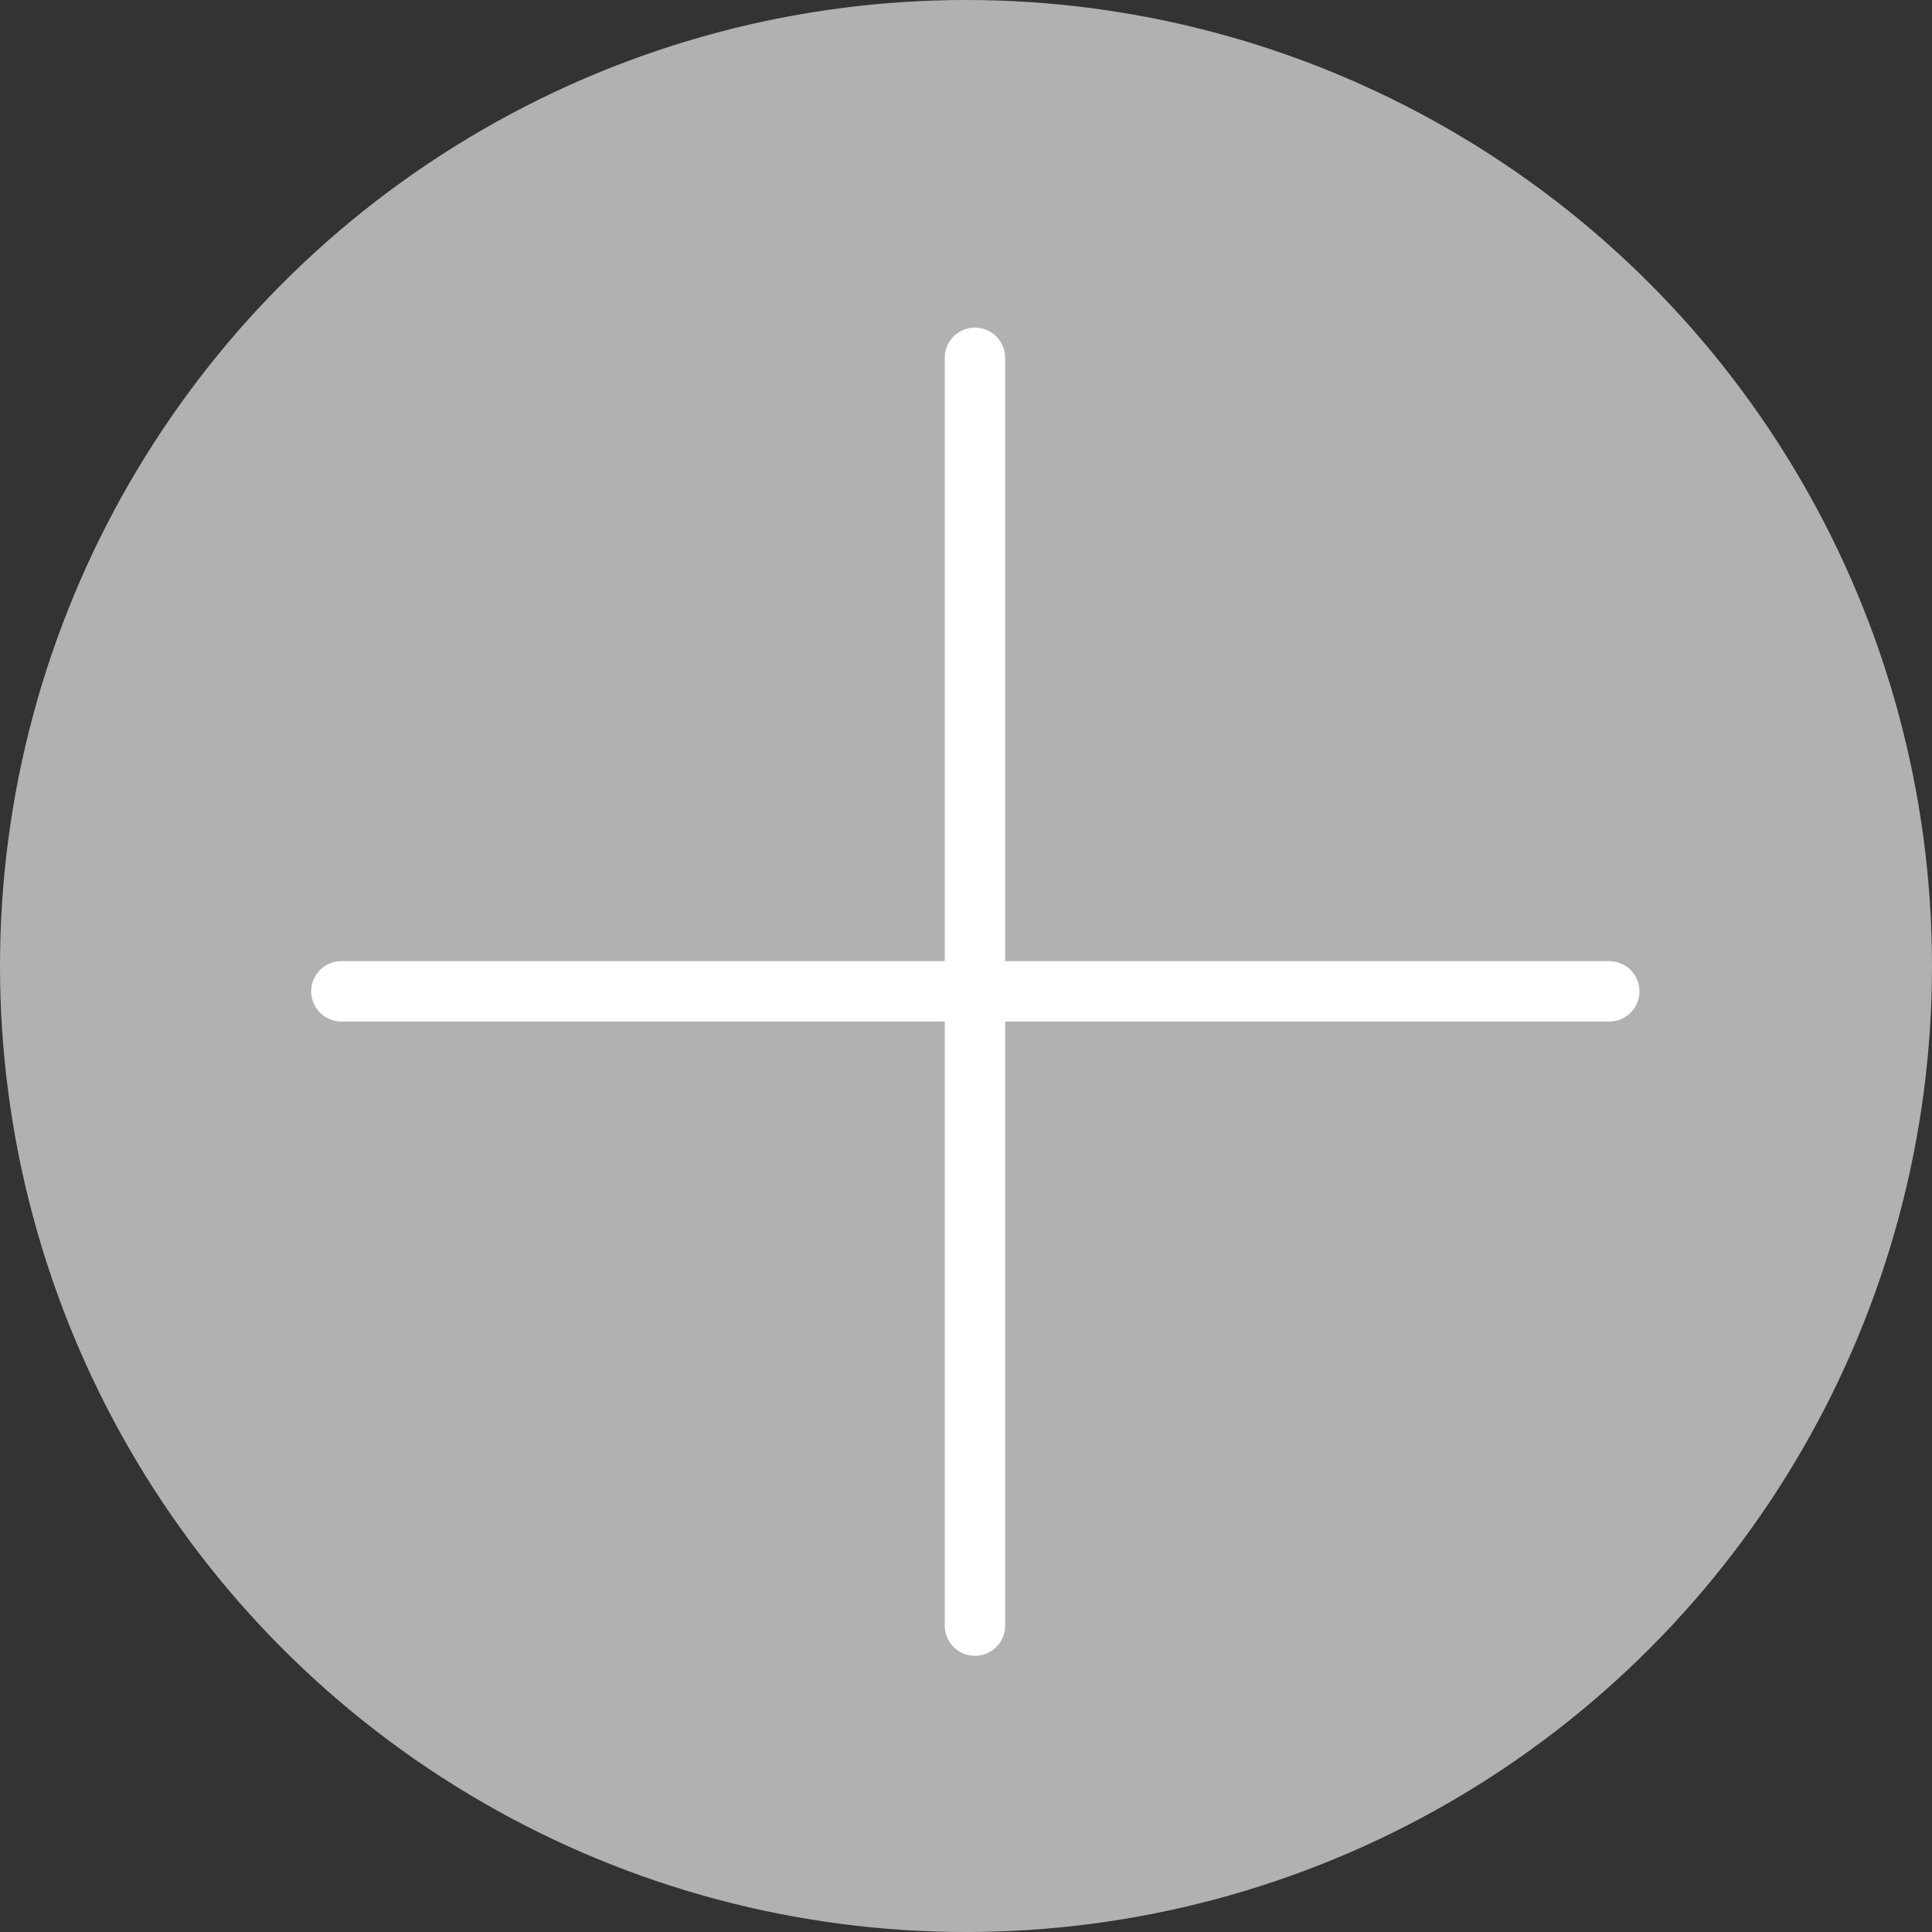 <?xml version="1.0" encoding="UTF-8"?><svg id="_層_2" xmlns="http://www.w3.org/2000/svg" width="25.92" height="25.92" viewBox="0 0 25.92 25.92"><rect x="0" y="0" width="25.92" height="25.92" fill="#333333" stroke="none"/><defs><style>.cls-1{fill:none;stroke:#fff;stroke-linecap:round;stroke-miterlimit:10;stroke-width:.81px;}.cls-2{fill:#b1b1b1;}</style></defs><g id="_層_1-2"><g><circle class="cls-2" cx="12.96" cy="12.96" r="12.96"/><line class="cls-1" x1="4.58" y1="13.3" x2="21.59" y2="13.3"/><line class="cls-1" x1="13.08" y1="21.81" x2="13.08" y2="4.8"/></g></g></svg>